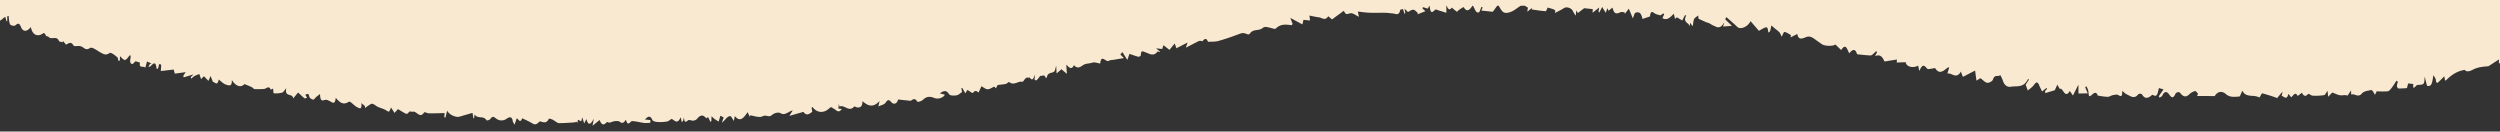 <svg xmlns="http://www.w3.org/2000/svg" xmlns:xlink="http://www.w3.org/1999/xlink" width="1920" height="101" viewBox="0 0 1920 101">
  <rect x="0" y="0" width="1920" height="101" fill="#333333" stroke="none"/>
  <defs>
    <clipPath id="clip-path">
      <rect id="Retângulo_2978" data-name="Retângulo 2978" width="1920" height="101" fill="#fff" stroke="#707070" stroke-width="1"/>
    </clipPath>
  </defs>
  <g id="Grupo_de_máscara_1" data-name="Grupo de máscara 1" clip-path="url(#clip-path)">
    <path id="União_13" data-name="União 13" d="M326.058,1236.02v0Zm.013-.031-.013.031S326.064,1236.006,326.072,1235.988ZM-14.446,1084.52c-.014,0-.028-.066-.041-.224l.073.051c-.005.1-.017.173-.031.173ZM-921.227,880.865c-3,5.924-4.647,4.393-5.7.365-.632,1.2-1.087,2.072-1.735,3.308-.6-1.862-.967-3.021-1.5-4.679-.314,1.342-.5,2.161-.722,3.09l-2.619-1.214-.3,2.889q-.163-.66-.326-1.323a19.778,19.778,0,0,1-2.656.52c-3.749.239-7.5.535-11.241.522-1.047,0-2.045-.984-3.065-1.516a9.156,9.156,0,0,0-3.556-1.776c-.386-.121-1.085-.229-1.192,0-1.706,3.655-3.978,2.716-6.269,2.025a1.413,1.413,0,0,0-1.27.409c-1.531,1.617-2.963,2.381-4.865,1.151a67.791,67.791,0,0,0-6.964-3.5c-.357-.174-.7-.394-1.049-.6-1.595,4.607-3.016.328-4.191.078l-1.662,4.932c-.733-1.4-1.317-2.011-1.415-2.767-.571-4.507-3.509-2.6-4.727-1.812a6.525,6.525,0,0,1-7.748.047c-1.615-1.055-2.7-2.671-4.543-.065-.666.939-2.82,1.655-3.137,1.153-1.245-1.959-2.922-2.113-4.6-2.266-1.66-.152-3.323-.3-4.583-2.187l-.307,2.914c-.2.017-.393.036-.591.055-.266-1.741-.534-3.479-.638-4.155-3.431,1-6.713,1.929-9.989,2.9-2.924.863-8.272-1.714-9.486-4.646-.449,1.829-.889,3.607-1.326,5.387l-.866-.267c.095-1.483.189-2.968.2-3.231-4.234.093-8.1.255-11.954.224a6.091,6.091,0,0,1-1.769-.435c-.905-.32-1.739-.631-2.02-.214-2.062,3.07-3.733,1.847-5.421.622-1.094-.793-2.2-1.588-3.417-1.215a1.882,1.882,0,0,1-.976-.082,1.673,1.673,0,0,0-2.24.932,1.84,1.84,0,0,1-1.965.657c-2.035-1.005-3.977-2.3-6.064-3.551l-2.6,2.956-2.716-4.167c-1.55,3.882-1.449,3.614-3.751,2.165-1.984-1.246-4.274-1.684-6.373-2.663-1.378-.644-2.6-1.89-4-2.328-.789-.247-1.857.48-2.732.992a37.316,37.316,0,0,0-3.114,2.262c.316-2.893-2.354-2.23-2.7-4.34.1,4.81-.285,5.317-3.476,3.6-1.731-.932-3.207-2.591-4.856-3.79a1.614,1.614,0,0,0-1.65-.185c-4.059,2.722-7,.274-9.79-3.234-.353,3.775-1.283,4.481-3.233,3.4-1.667-.924-3.72-2.245-5.29-1.635-3.475,1.346-3.289-1.807-3.58-4.571-1.223.948-2.145,1.615-3.028,2.362-.749.635-1.562,2.032-2.153,1.907-1.1-.227-2.608-.985-2.955-2.12-.78-2.552-.742-2.8-3.155-1.517.44.662.913,1.371,1.385,2.08-.645.218-1.491.878-1.9.573-1.634-1.22-3.129-2.741-5.018-4.461-.863,1.042-2.134,2.576-3.783,4.564-.266-4.547-6.826-.389-5.295-7.91-1.237,1.4-2.1,3.107-3.14,3.416a18.954,18.954,0,0,1-6.475.508c-.26-.015-.338-2.38-.5-3.617-.524.221-1.767.945-1.849.749-1.418-3.39-3.341-.567-5.031-.464a62.466,62.466,0,0,1-7.327.116c-.743-.044-1.378-1.1-2.131-1.458-1.788-.847-3.617-1.558-5.624-2.407-2.667,2.929-6.6,1.938-9.719-3.131.275,5.684-2.76,4.059-4.394,3.6-1.988-.553-3.7-2.48-5.723-3.953-.644,3.911-1.966,3.154-3.088,2.417-.5-.328-.958-.65-1.3-.558l-1.826-4.557c-.779,1.782-1.2,2.743-1.637,3.755l-3.452-3.61c-.787.8-1.413,1.435-2.213,2.251-.49-1.453-.882-2.61-1.32-3.907a33.412,33.412,0,0,0-3.773,1.56,15.825,15.825,0,0,0-2.387,2c-.156-.389-.311-.773-.467-1.16.6-.59,1.2-1.175,2.183-2.138-2.844.862-5.252,1.589-7.662,2.318-.058-.437-.114-.874-.174-1.311.487-.742.973-1.481,1.787-2.718-3.019.411-5.5.747-8.362,1.137-.22-.8-.588-2.155-.854-3.131l-9.869,1.138c.063-2.346.518-4.489.067-4.884-1.344-1.169-1.555.119-1.808,1.4-.219,1.105-.468,2.206-1.5,1.737-.57-4.848-1.573-5.266-4.5-2.1-.469.506-1.215.541-1.832.791a22.013,22.013,0,0,1,1.147-2.166c.182-.272.6-.274,1.255-.542-1.6-.737-2.534-1.166-3.462-1.6l-1.243,4.718a3.324,3.324,0,0,0-2.091-.606c-1.388-.087-2.624-.159-2.055-3.241l-3.389-1.041c-1.108.92-2.056,2.3-2.687,2.125-3.126-.874-.04-5.617-1.552-6.851-1.452,1.474-2.747,3.761-3.911,3.736-1.424-.028-2.738-1.989-3.817-2.881-.033,1.056-.074,2.238-.112,3.425-.378,0-1.028.175-1.088-.015a17.856,17.856,0,0,1-.491-2.236,29.9,29.9,0,0,0-3.423-2.737c-.935-.535-2.314-1.365-2.991-.836-2.831,2.21-4.989.551-7.386-.761-2.532-1.39-5.917-4.273-7.687-3.045-3.163,2.191-4.477-.534-6.557-1.279a5.992,5.992,0,0,0-1.468-.339,10.61,10.61,0,0,0-1.7.039c-1.237.091-2.461.183-2.885-.562-1.86-3.265-3.706-1.4-5.662-.536-.794-.967-1.58-1.924-2.363-2.882-.067.367-.13.731-.2,1.1-1-.353-2.516-.274-2.9-1.137-1.028-2.344-2.651-2.219-4.3-2.1-1.328.1-2.675.193-3.741-1a1.141,1.141,0,0,0-.93-.386c-.452-.023-.887-.045-1.307-1.184-.242-.658-1.238-1.508-1.5-1.3-4.529,3.406-8.576,1.544-9.787-4.64-2.779,3.716-5.922,4-7.516.091-1.218-2.991-2.11-3.355-4.336-1.393-.866.764-2.617.229-3.746-.364-.6-.319-.854-1.971-1.067-3.1a36.184,36.184,0,0,1-.34-3.807c-.355.1-.712.212-1.068.32q-.027,1.9-.056,3.806l-.508.07c-.32-1.118-.639-2.238-.976-3.409a10.52,10.52,0,0,0-1.458.957c-3.153,3.008-5.37,3.5-5.224-2.911.005-.233-.959-.682-1.448-.595-1.606.281-3.309,1.341-4.756.962-.951-.251-1.526-2.468-2.421-4.08a27.025,27.025,0,0,1-4.592,2.89c-2.2.894-4.561,1.609-5.43-2.58a32.951,32.951,0,0,0-2-5.656,1.46,1.46,0,0,0-1.094-.872c-2.327-.042-6.548-1.419-7.517-2.569-1.726,2.475-1.7,2.453-2.578.043-.194-.533-.785-1.306-1.033-1.2a4.134,4.134,0,0,1-1.057.322l23.291-221.6V540.6l-.751-.432V200.061c2.595-4.658,4.134-8.207,4.14-10.142,0-.587.344-1.624.667-1.683,3.087-.558,4.982-3.726,8.546-3.516,1.9.112,3.879-1.133,5.816-1.787.6-.2,1.185-.473,1.777-.712.081.694.162,1.388.267,2.281l7.252-4.392c3.841-.528,7.88-1.09,11.314-2.841,2.721-1.388,4.715-1.555,5.942-.54a25.515,25.515,0,0,0,12.973-6.852c.124-.12.42-.059.784-.1.211.553.435,1.134.855,2.228,1.12-1.058,2.038-1.992,3.026-2.842,1.081-.932,2.218-2.39,2.957.4.216.8,1.206,1.4,2.138,2.422.4-3.109-.232-6.841,3.916-6.223.928,1.884,1.7,3.441,2.463,5-.413-4.54-.411-4.525,4.618-5.117a2.387,2.387,0,0,0,1.221-.794c2.479-2.577,1.66.763,2.047,1.075h3.8c.166-.885.342-1.824.494-2.633,2.267-.285,4.271-.634,6.284-.715.45-.018,1.224.842,1.336,1.4a5.943,5.943,0,0,1-.433,2.219l1.112.618c1.05-1.5,2.015-3.079,3.184-4.486a5.139,5.139,0,0,1,2.563-1.965c2.69-.415,5.442-.433,8.047-.6.237-.462.651-1.279,1.067-2.1a14.528,14.528,0,0,0,1.516,1.608c.5.4,1.24.991,1.688.859,2.252-.654,5.1-.91,6.51-2.438,1.582-1.715,3.237-1.453,4.857-1.189a6.023,6.023,0,0,0,3.039-.014c.092.549.184,1.1.379,2.254.916-1.293,1.553-2.191,2.191-3.088a9.293,9.293,0,0,0,3.332-.057,13.287,13.287,0,0,1,2.022-.186,37.871,37.871,0,0,1,6.167,1.082c.6-.574,1.57-1.494,2.716-2.584.4,1.361.654,2.211.966,3.261.868-1.1,1.391-2.461,2.156-2.615a55.875,55.875,0,0,1,8.435-.96,5.275,5.275,0,0,1,1.762.386c.8.273,1.518.545,1.765.283,2.143-2.264,3.553-.8,4.684.34a35.074,35.074,0,0,1,2.875-2.031c2.225,2.6,3.295-.247,4.688-1.1.823.613,1.508,1.122,2.309,1.721.778-4.009,3.072-1.564,4.807-1.543-.111.966-.208,1.8-.284,2.454l3.536-3.955a97.933,97.933,0,0,0,11.6,1.777c.487-.84.962-1.655,1.407-2.417a17.521,17.521,0,0,0,5.481.46c2.938-.066,5.715-.131,7.8,2.286.741-1.5,1.143-3.327,1.76-3.4,3.37-.418,6.824-1.18,10.124.578,3.378,1.8,6.589.815,8.073-1.741l13.018-.99c-.15.438-.3.875-.449,1.311.806.468,1.748,1.462,2.388,1.3a9.7,9.7,0,0,0,3.928-2.074c2.668-2.4,4.833-1.49,7.272.387.533.41,2.721-.167,2.994-.79,1.225-2.8,2.462-2.857,4.668-.94,1.773,1.541,3.74,1.847,5-.964.269-.6,1.225-.9,1.862-1.339q.344.379.689.756c-.889,1.219-1.777,2.438-2.951,4.046l3.459.475c.7-2.391.137-5.6,4.064-4.106.21.081.608-.156.842-.341,2.389-1.9,4.672-2.536,7.178-.021a2.883,2.883,0,0,0,2.8-.251c2.658-3.054,5.571-1.3,8.383-.651a21.076,21.076,0,0,1,3.681,1.681c-.445-2.631-.12-3.595,2.379-2.586,1.12.454,2.684.023,3.992-.261,1.4-.309,2.722-1.224,4.116-1.32a72.093,72.093,0,0,1,7.318.175c.546,1.218,1.91,1.984,3.627.612,2.654-2.12,2.671-2.159,3.6,1.266a9.607,9.607,0,0,0,1.809,2.608c.274-.221.551-.439.824-.661-.628-.845-1.256-1.689-2.377-3.194l6.861-.642c.3,2.033.46,3.084.731,4.909,1.348-2.666,2.219-4.388,3.2-6.337,1.2,1.053,1.943,1.7,2.672,2.345,1.813-3.021,3.367-1.812,4.8-.6.982.828,1.906,1.657,2.818,1.124.852.9,1.478,1.565,2.1,2.228.432-.959.862-1.92,1.453-3.227l6.759-2.12c.126.339.252.678.377,1.018q-.655.722-1.307,1.445c.161.149.319.3.48.449.977-.719,1.952-1.438,2.985-2.2.938,1.143,1.831,2.123,2.6,3.191,1.277,1.763,2.282,2.108,3.811.067,1.085-1.45,2.811-2.419,4.208-3.568.841,1.256,1.4,2.1,2.058,3.075l-2.14,3.138c.516,0,.889.076.932-.013,2.517-5.147,7.786-4.182,12.033-5.109a5.614,5.614,0,0,1,6.188,2.736,24.957,24.957,0,0,0,2.47,3.106c1.445-1.27,4.262.254,5.067-2.833.276-1.061,2.65-2.225,4.032-2.186,1.7.049,3.364,1.308,5.336,2.168.439-.252,1.249-.724,2.763-1.6.71,2.152,1.3,3.929,1.809,5.485,2.569-1.262,5.433-2.672,8.521-4.189l1.922,2.8c1.775-3.091,4.069-2.6,6.361-2.107a8.481,8.481,0,0,0,3.466.272c-.358,1.366-.634,2.42-.911,3.478a2.686,2.686,0,0,0,1.878-.733c2.615-2.024,5.22-3.551,8.307-.647.4.37,1.66-.2,2.526-.305,1.2-.143,2.776-.8,3.523-.281,3,2.082,3.725,2.061,5.652-1.742.522,1.251.862,2.068,1.189,2.853,3.982-1.9,8.763-1.25,9.539,1.183,2.22-.232,4.352-.453,6.6-.688.043.828.085,1.61.088,1.679,2.186-.442,4.063-.846,5.949-1.19,1.138-.209,3.01-.837,3.326-.4,1.8,2.513,3.939,3.562,7.194,2.163-.568,1.068-.869,1.635-1.171,2.2l.68.728a25.136,25.136,0,0,1,1.959-1.813,4.024,4.024,0,0,1,1.922-.994c2.831-.137,5.668-.114,8.5-.122.565,0,1.477-.08,1.647.213,1.831,3.182,3.72,2.048,5.76-.135,1.791,2,3.274,5.686,6.182,1.329l4.709,2.728c1.913-1.229,7.817-1.563,10.227-.539,1.651.7,3.316,1.372,4.961,2.092,2.3,1,4.428,1.862,7.151.816,2.295-.883,5.31-2.423,6.646,1.263l4.707-2.292q-.036.649-.07,1.3a22.239,22.239,0,0,0,5.011,1.36c.517.03,1.132-1.788,1.721-2.789a11.907,11.907,0,0,0,1.856,2.187,19.052,19.052,0,0,0,3.087,1.6c1.188.6,2.369,1.223,3.553,1.835a23.591,23.591,0,0,1,.457-3.128c.105-.393.727-.647,1.2-1.031,1.131,3.674,1.224,3.669,7.125.454,2.541,1.783,4.705,3.3,6.933,4.87,1.638-3.4,6.8-5.4,9.266-3.985,2.928,1.681,5.942,3.213,8.919,4.81l.716-1.292c-1.771-1.037-3.542-2.074-5.5-3.217l6.462-.877c-.239,1.133-.39,1.844-.539,2.556,1.463-2.929,3.519-3.919,6.557-2.892.6.2,1.244.269,1.852.454,1,.3,1.97.69,2.973.97.552.155,1.155.111,1.715.242,1.967.465,3.924.967,6.239,1.544.043.154.274.985.5,1.79,1.094-.852,2.31-1.355,2.717-2.235.5-1.085.329-2.482.475-4.035l2.339,1.818c-.11-.952-.178-1.536-.247-2.119,1.063,2.155,5.881,1.75,3.505,5.923l1.052-.011c.491-.967.984-1.935,1.541-3.029l4.286,1.453c.185-.161.677-.592,1.167-1.025.41.875.821,1.749,1.312,2.8,2.295-2.092,4.421-4.369,8.115-3.069-.379.79-.687,1.434-1,2.079.189.211.377.422.568.634.748-.458,1.5-.915,2.192-1.339,1.407.255,3.163.237,4.6.905,2.478,1.155,2.925.071,2.95-2.029,0-.117.526-.24.813-.338,1.518-.52,3.037-1.032,4.558-1.547,1.247,3.036,2.822,4.027,5.671,3.02.7-.248.913-1.9,1.5-3.243,1.156,1.6,2.4,3.328,3.7,5.123l2.575-3.129.331.861c.327-.02.667-.012,1.006,0a4.942,4.942,0,0,0,2.077-.23c3.294-1.453,4.522-1.132,6.214,2.141l2.625-1.982c.452.553.833,1.014,1.118,1.361.259-.847.538-1.749.816-2.651l3.1,3.01c.5-.985,1.065-2.088,1.628-3.192l.732.306c-.049.546-.1,1.093-.22,2.428,1.83-1.339,3.126-2.29,4.5-3.3.059.827.119,1.66.144,2.029h6.43l4.3-3.041,1.49,1.363c-.083-1.048-.131-1.682-.229-2.915a14.248,14.248,0,0,1,2.4,2.161c1.133,1.778,5.147,2.449,6.994,1.3,1.927-1.2,4.048-2.083,6.423-3.275-.612,1.819-.612,1.819,5.621,2.636.439-.8.819-2.138,1.229-2.147,3.471-.081,6.947.08,10.421.17l-.018.864c.877-.664,1.752-1.327,3.136-2.372-.08,1.562-.116,2.29-.117,2.3,1.743.49,3.354,1.525,4.359,1.106,2.5-1.044,4.615-3.01,7.106-4.1,1.849-.814,4.252-1.554,6.026-1.032,1.9.56,3.352,2.639,4.852,3.927l3.278-4.232h8.577l-.712,1.777.894.329c.383-.983.767-1.964,1.227-3.138,2.73-1.072,3.468,1.921,5.394,3.338,1.648-2.259,3.4-4.5,6.45-1.511.287.281,2.281-1.126,3.446-1.811.486-.285,1.03-1.141,1.282-1.046a42.831,42.831,0,0,1,4.043,1.993c1-1.279,2.515-2.028,4.355,1.4-.337-2.2-.518-3.38-.7-4.6,2.065.306,3.693.578,5.327.777,1.154.141,2.883.714,3.388.18,2.751-2.9,3.407-.632,4.273,2.028.706-1.078,1.153-1.759,1.174-1.793,1.486.239,2.573.414,3.66.59.052-.284.105-.564.158-.846-.67-.351-1.345-.7-2.4-1.258,2.227-.862,3.982-1.544,5.737-2.225-.083.261-.167.522-.247.784,1.209.553,2.451,1.607,3.621,1.532,1.435-.091,2.808-1.125,3.8-1.569l2.8,1.663c-.535-1.375-.753-1.939-.973-2.5l.662-.309c.488.867.977,1.733,1.4,2.491.782-.249,1.913-.373,1.956-.662.428-2.82,2.149-2.63,3.851-2.44a9.837,9.837,0,0,0,1.448.093c.781-.032,1.565-.023,2.349-.014.951.012,1.9.022,2.849-.04,4.021-.267,8.031-.71,12.054-.923,2.77-.147,5.556-.028,8.69-.028-.632-1.5-.9-2.136-1.191-2.82,2.394.573,4.755,1.9,6.664,1.423,3.019-.754,2.891-1.266,4.961,1.013,2.8-1.9,5.618-3.8,8.105-5.487A29.784,29.784,0,0,0-501,140.31c1.912-2.915,4.559-1.147,6.854-1.136,2.343.014,4.684.275,7.106.431-.451-1.494-.634-2.1-.817-2.708h4.906l.429-2.6,9.422,2.9c-1.04-1.554-1.616-2.42-2.126-3.179.308-.43.44-.77.569-.769,4.06.039,8.116.285,11.492-2.784.557-.5,1.976-.115,2.992-.047,1.458.1,2.913.41,4.365.377a4.593,4.593,0,0,0,2.481-.851c2.719-2.01,6.821-.768,9.056-3.915a1.78,1.78,0,0,1,1.485-.386c3.619.7,3.9.565,7.586-.812,4.526-1.689,9.1-3.277,13.737-4.631,2.213-.648,4.612-.654,7.411-1.014.795,1.213,2.132,2.434,3.991.11.131-.165.515-.111.921-.057a3.628,3.628,0,0,0,.726.049,4.173,4.173,0,0,0,1.449-.335c2.832-1.358,5.645-2.756,8.828-4.32l-.9,2.979c3.019-1.481,5.513-2.7,7.82-3.834l1.645,2.538,3.388-3.837c1.137.529,2.911,1.36,4.828,2.255.155-.61.361-1.421.554-2.177h4.631c-1.389-.688-2.367-1.173-3.343-1.659a2.347,2.347,0,0,1,1.417-.031c.283.066.484.131.526.076,2.486-3.3,6.031-1.695,8.746-1.237,2.456.415,3.613,1.189,3.428-2.027-.013-.255,1.159-.871,1.724-.81,2.252.248,4.481.7,6.715,1.077.332-1.016.615-1.883,1.136-3.469,1.677,1.592,2.933,2.784,4.266,4.047.456-.489.941-1.013,1.315-1.415-.795-.5-1.478-.935-2.892-1.827,2.985-.616,5.143-1.051,7.3-1.507a12.067,12.067,0,0,0,3.6-.869c.746-.443,1.772-.081,2.774.281,1.742.63,3.416,1.26,3.431-2.342,1.627.146,2.963.354,4.3.353a9.663,9.663,0,0,0,2.395-.518c2.039-.542,4.385-.65,6.026-1.778,2.333-1.6,4.2-2.127,6.531-.4,1.534-3.24,3.638-1.373,5.737-.211-.376-1.616-.669-2.862-1.174-5.033,2.26,1.14,3.543,1.786,4.41,2.221,1.1-.885,2.055-1.66,3.23-2.608l.9,4.253c.429-1.58.389-2.75.948-3.243,1.592-1.407,4.9-.612,5.082-3.94,0-.026.852-.14.925-.006.726,1.364,1.773,1.106,2.668.848.535-.154,1.015-.309,1.34-.113a27.329,27.329,0,0,1,2.379-2.753c.243-.22.977.1,1.58.189V91c.828-1.772,1.087-4.2,3.844-1.911.069.057.236-.032.418-.121a.839.839,0,0,1,.474-.131,2.62,2.62,0,0,0,2.694-1.219c.523-.651.878-1.3,1.2-1.281a10.141,10.141,0,0,0,3.9-.794c1.918-.659,3.829-1.318,5.93-.2.467.247,1.574-.986,2.466-1.207,1.84-.452,3.734-.682,5.94-1.061l1.063-1.957,1.33.861c1.6-.672,3.133-1.779,4.717-1.858,1.613-.077,3.272.859,4.784,1.313.746-1.668,1.176-2.632,1.644-3.678,1.683.895,2.83,1.117,4.089-.482.32-.408,2.638.756,4.352,1.3.174-.261.68-1.018,1.326-1.981l2.681,2.849.581-.187c-.3-.853-.6-1.708-.769-2.188,1.25-.726,2.471-1.891,3.853-2.124,1.885-.32,4.608-.7,5.7.31,2.544,2.361,4.493,1.221,6.765-.166l-3.808-.455c1.036-2.074,5.117-2.986,7.484-2.444,2.754.628,5.6.719,8.118-1.5,1.092-.969,3.785-1.937,4.31-1.426,2.328,2.263,3.508.557,4.988-.008h9.353c.225-2.238,2.529-3.3,4.628-1.939,1.679,1.1,2.705,1.759,4.265-.471.924-1.321,3.213-1.687,5.1-2.582-.177,1.139-.285,1.835-.482,3.105,4.181-4.3,8.285-3.447,12.656-1.074-.459-3.248,1.319-3.839,3.623-3.778.719.018,1.806.56,2.092.259,1.966-2.067,4.115-1.524,6.252-.981,1.6.406,3.188.812,4.694.131.131.379.261.756.589,1.706V60.757h-2.612c2.271-3.04,4.273-.644,6.173-.267,1.074.211,1.651,1.226,3.1-.068a9.487,9.487,0,0,1,12.456-.367c.071.059.355-.138.753-.3-.291-.769-.576-1.535-.846-2.252,2.057-1.546,4.013-2.683,6.355-.732.252.21,1-.118,1.493-.263,2.632-.774,5.258-1.568,8.8-2.629-.985,1.5-1.472,2.243-2.109,3.208,3.116-.7,5.208-3.5,8.8-2.249,1.764.612,4.744-.26,6.288-1.532a4.365,4.365,0,0,1,3.5-.763,5.408,5.408,0,0,0,3.036-.368c2.583-1.3,6.325-.3,9.563-.3q.008-.44.013-.88c.676.83,1.353,1.658,2.064,2.529,3.28-4.861,5.515-5.485,9.15-2.926.1-.866.2-1.826.312-2.786.9.863,1.8,1.727,2.5,2.407,2.656.384,3.636-2.3,6.223-4.015-.516,1.693-.724,2.382-.914,3.009l2.57.716c.3-1.2.565-2.257.827-3.312,1.173.434,2.367.814,3.509,1.319a20.078,20.078,0,0,1,2.164,1.288c-.092-1.009-.175-1.925-.258-2.841l.7-.361,2.018,2.444c.473-.242,1.247-.851,1.437-.7,2.571,1.988,4.62,1.418,6.632-.922a4.725,4.725,0,0,1,2.723-1.2,6.726,6.726,0,0,1,1.686.044,3.127,3.127,0,0,0,2.17-.2c2.3-1.891,2.559-.427,3.213,1.377.124-.687.252-1.373.378-2.059.293-.187.588-.374.88-.565.383.857.766,1.711,1.16,2.585,1.969-4.766,4.7-1.692,6.608-1.478,1.251-.7,2.146-1.506,3.163-1.7a40.5,40.5,0,0,1,6.962-.816c1.4-.029,3.419.073,4.1.943,1.946,2.485,3.591,1.489,5.477-.3H-7.852q-.042-.756-.083-1.512a37.908,37.908,0,0,1,4.277-.432c2.354.018,4.709.287,7.063.331,1.062.022,2.545.154,3.117-.448,2.074-2.183,2.963-.713,3.8.875,1.087-1.552,2.047-2.632,4.254-1.574,1.086.521,2.641.271,3.94.08,1.247-.184,2.417-.839,3.66-1.1a2.911,2.911,0,0,1,1.074.077c.473.092.908.183,1.083-.006,2.326-2.532,3.993-1.3,5.4.806,1.606-1.206,3-2.25,4.789-3.594-.14,1.4-.211,2.106-.4,4.02,2.286-4.495,4.029-3.516,5.45-.694L40.9,37.778l1.916,3.258c.167-.992.267-1.6.382-2.281l2.645.676v-2.1q.224.463.447.929a24.45,24.45,0,0,1,2.5-.577c3.587-.455,7.171-.953,10.772-1.227,1.006-.077,2.067.554,3.1.86a10.854,10.854,0,0,0,3.6,1.01c.385.058,1.068.083,1.147-.091,1.273-2.761,3.556-2.257,5.832-1.933a1.608,1.608,0,0,0,1.182-.39c1.31-1.281,2.611-1.94,4.567-1.2,2.279.862,4.7,1.342,7.061,2,.361.1.713.231,1.069.35,1.07-3.44,2.871-.465,4.029-.374.354-1.184.654-2.184,1.1-3.678.848.951,1.471,1.348,1.642,1.885,1.006,3.2,3.641,1.606,4.734.948a8.03,8.03,0,0,1,7.457-.62c1.661.638,2.869,1.72,4.381-.3.545-.726,2.548-1.406,2.9-1.069,1.4,1.318,3.027,1.3,4.663,1.284,1.612-.016,3.229-.032,4.634,1.229V34.241q.281-.041.564-.085c.432,1.234.865,2.466,1.034,2.947,3.2-.977,6.268-1.9,9.326-2.845,2.728-.843,8.139.609,9.6,2.629.247-1.352.491-2.666.731-3.982l.86.127c.06,1.076.12,2.153.131,2.344,4.068-.388,7.772-.8,11.487-1.066a7.709,7.709,0,0,1,1.746.179c.9.161,1.739.322,1.969,0,1.673-2.368,3.406-1.613,5.155-.859a4.951,4.951,0,0,0,3.414.617,2.379,2.379,0,0,1,.949-.015,1.786,1.786,0,0,0,2.063-.841,2.053,2.053,0,0,1,1.825-.622c2.061.571,4.063,1.356,6.2,2.1l2.2-2.326,3.037,2.8c1.1-2.913,1.03-2.714,3.394-1.843,2.036.747,4.286.889,6.405,1.436,1.393.36,2.693,1.165,4.092,1.374a4.756,4.756,0,0,0,2.53-.921c.969-.535,1.849-1.236,2.769-1.866-.012,2.108,2.492,1.428,3.036,2.922-.586-3.458-.265-3.852,2.983-2.856a51.707,51.707,0,0,1,5.059,2.362,2.022,2.022,0,0,0,1.607.009c3.634-2.269,6.715-.728,9.755,1.588-.042-2.747.782-3.326,2.768-2.693,1.7.54,3.81,1.336,5.26.778,3.208-1.234,3.35,1.052,3.91,3.021,1.082-.775,1.9-1.326,2.676-1.931.657-.515,1.3-1.582,1.881-1.537,1.078.081,2.61.512,3.059,1.3,1.01,1.78,1,1.961,3.192.855l-1.544-1.394c.6-.205,1.346-.745,1.769-.556,1.7.755,3.29,1.738,5.283,2.834l3.181-3.574c.717,3.254,6.613-.238,5.9,5.3,1.049-1.106,1.711-2.4,2.679-2.7a23.874,23.874,0,0,1,6.181-.856c.253-.008.569,1.689.845,2.568.483-.2,1.606-.814,1.705-.679,1.708,2.335,3.274.155,4.891-.048,2.341-.292,4.69-.554,7.042-.638.721-.024,1.439.687,2.2.888,1.807.475,3.641.849,5.659,1.309,2.271-2.311,6.162-1.9,9.674,1.52-.84-4.074,2.248-3.133,3.867-2.929,1.969.248,3.815,1.507,5.909,2.414.225-2.867,1.573-2.421,2.73-1.976a2.529,2.529,0,0,0,1.31.3l2.22,3.145c.569-1.343.875-2.067,1.2-2.83l3.69,2.34c.678-.636,1.215-1.141,1.9-1.789l1.667,2.714A36.848,36.848,0,0,0,332.79,41.3a13.988,13.988,0,0,0,2.1-1.62l.567.8-1.885,1.705c2.65-.836,4.9-1.543,7.142-2.25.1.311.2.621.3.931-.393.571-.786,1.14-1.445,2.093L347.5,41.51c.292.56.783,1.507,1.139,2.191l9.387-1.567c.177,1.695-.044,3.273.431,3.524,1.41.74,1.485-.2,1.6-1.148.1-.812.227-1.624,1.264-1.364,1.04,3.45,2.048,3.676,4.551,1.175a4.97,4.97,0,0,1,1.683-.708,13.812,13.812,0,0,1-.886,1.647c-.147.21-.545.243-1.153.485,1.619.41,2.557.65,3.5.888.214-1.05.432-2.1.718-3.494a4.16,4.16,0,0,0,2.074.277c1.346-.042,2.543-.085,2.308,2.181l3.367.494c.975-.747,1.748-1.813,2.372-1.734,3.1.392.607,4.043,2.189,4.818,1.248-1.172,2.264-2.917,3.388-2.988,1.373-.087,2.839,1.226,3.966,1.786-.075-.762-.155-1.618-.237-2.476.363-.032.97-.2,1.048-.071a10.846,10.846,0,0,1,.7,1.573,31.414,31.414,0,0,0,3.573,1.713c.954.314,2.365.808,2.965.375,2.5-1.806,4.747-.774,7.189-.01,2.579.809,6.129,2.63,7.709,1.611,2.823-1.817,4.364.046,6.443.425a7.591,7.591,0,0,0,1.447.134c1.535-.012,3.752-.716,4.469.031,2.121,2.211,3.71.731,5.5-.043.864.636,1.716,1.266,2.567,1.9.027-.269.051-.537.077-.806.995.179,2.452.007,2.9.6,1.226,1.61,2.776,1.4,4.352,1.187a5.014,5.014,0,0,1,3.7.44,1.382,1.382,0,0,0,.933.207,1.31,1.31,0,0,1,1.38.755c.3.454,1.345.992,1.58.826,4.016-2.8,8.1-1.762,9.893,2.6,2.3-2.888,5.3-3.331,7.229-.635,1.474,2.062,2.371,2.257,4.316.675.756-.616,2.5-.363,3.643-.022.614.185,1.021,1.355,1.342,2.154a20.624,20.624,0,0,1,.713,2.717q.5-.154,1-.311-.166-1.373-.331-2.747l.482-.088,1.284,2.382a10.01,10.01,0,0,0,1.308-.8c2.732-2.4,4.815-2.929,5.324,1.7.018.167.994.418,1.454.319,1.517-.324,3.051-1.217,4.482-1.054.942.109,1.72,1.663,2.744,2.756a26.48,26.48,0,0,1,4.13-2.428c2.028-.812,4.228-1.5,5.488,1.447a21.977,21.977,0,0,0,2.5,3.924,1.523,1.523,0,0,0,1.141.545c2.246-.146,6.449.526,7.5,1.282,1.412-1.913,1.385-1.9,2.478-.227.24.37.887.882,1.116.785,3.045-1.292,3.411,1.1,4.119,3.6a7.907,7.907,0,0,0,.88-1.772,10.3,10.3,0,0,0-.083-1.885,4.684,4.684,0,0,1,.9,0c.118.659.142,1.332.212,2,.089.814.2,1.624.387,3.1,4.657-7.945,7.422-1.361,10.781.919.049-1.056.084-1.772.119-2.514,1.147.528,2.121,1,3.114,1.428,1.247.539,2.508,1.045,3.764,1.567V206.333h1.913V669.519q1.893.013,3.918-.028c3.393-.069,6.311,27.068,9.265,54.208s5.944,54.284,9.48,54.231c-1.844,17.543-3.639,34.715-5.483,51.882-.087.805-.588,2.193-.928,2.238-3.252.434-5.654,4.577-9.286,3.906-1.934-.358-4.147,1.137-6.232,1.826-.65.212-1.285.52-1.928.785.016-.96.034-1.922.056-3.161-2.8,1.817-5.443,3.532-8.084,5.247-4.023.311-8.253.645-12.033,2.679-3,1.612-5.067,1.625-6.181.1-5.834.951-10.284,3.875-14.314,8.006-.1.1-.265.082-.479.063a2.7,2.7,0,0,0-.34-.013c-.139-.783-.283-1.6-.557-3.152-1.3,1.331-2.381,2.515-3.519,3.576-1.246,1.162-2.621,3.042-2.981-.864-.105-1.127-1.035-2.055-1.845-3.555-.863,4.225-.749,9.417-4.92,8.121-.682-2.686-1.248-4.906-1.811-7.126-.23,6.278-.229,6.257-5.481,6.525-.455.024-.977.519-1.367.958-2.921,3.27-1.6-1.227-1.949-1.7l-3.9-.409c-.3,1.2-.616,2.468-.888,3.562a60.216,60.216,0,0,1-6.558.3c-.464-.023-1.136-1.289-1.169-2.071a10.641,10.641,0,0,1,.765-3l-1.054-.97c-1.3,1.951-2.515,4.01-3.918,5.816-.819,1.052-1.928,2.32-2.918,2.42a70.5,70.5,0,0,1-8.352-.044c-.308.608-.852,1.686-1.4,2.762a19.154,19.154,0,0,0-1.327-2.372c-.453-.6-1.13-1.493-1.609-1.362-2.408.654-5.369.7-7.038,2.646-1.874,2.182-3.537,1.643-5.161,1.106a4.711,4.711,0,0,0-3.125-.308c-.014-.763-.031-1.526-.064-3.135-1.128,1.677-1.912,2.84-2.7,4a7.218,7.218,0,0,0-3.432-.283,10.367,10.367,0,0,1-2.1.04c-2.013-.244-3.929-1.328-6.178-2.151-.7.723-1.831,1.881-3.163,3.254-.218-1.912-.354-3.107-.522-4.582-1.05,1.419-1.783,3.228-2.593,3.357a43.864,43.864,0,0,1-8.8.408,4.3,4.3,0,0,1-1.755-.722c-.779-.459-1.48-.911-1.772-.578-2.528,2.878-3.765.712-4.762-.973a38.438,38.438,0,0,1-3.245,2.479c-1.911-3.805-3.421-.017-4.975,1-.755-.931-1.385-1.7-2.122-2.611-1.377,5.42-3.38,1.815-5.16,1.6.253-1.313.473-2.449.646-3.338-1.453,1.744-2.859,3.433-4.2,5.049-.737-.646-11.154-3.792-11.658-3.692-.621,1.1-1.228,2.168-1.793,3.166a13.7,13.7,0,0,0-5.567-1.225c-3.025-.228-5.889-.436-7.676-3.98-.978,1.985-1.654,4.445-2.3,4.485-3.523.209-7.18.884-10.317-1.886-3.208-2.837-6.65-1.831-8.544,1.519l-13.515-.048q.327-.876.651-1.751c-.76-.73-1.585-2.2-2.265-2.038a9.55,9.55,0,0,0-4.333,2.424c-3.088,3.005-5.18,1.526-7.414-1.317-.488-.619-2.819-.064-3.19.763-1.663,3.717-2.942,3.656-4.93.785-1.6-2.307-3.577-2.939-5.278.784-.365.8-1.388,1.1-2.105,1.636q-.3-.556-.6-1.111c1.09-1.577,2.177-3.155,3.616-5.236l-3.485-1.025c-1.059,3.208-.949,7.678-4.767,5.2-.2-.133-.645.148-.913.377-2.728,2.352-5.165,2.977-7.376-.745-.4-.662-2.36-.646-2.918.041-3.171,3.906-5.91,1.19-8.706-.011-1.175-.506-2.173-1.633-3.538-2.705.077,3.659-.4,4.948-2.816,3.293-1.085-.743-2.754-.322-4.138-.072-1.486.271-2.973,1.386-4.418,1.367a55.66,55.66,0,0,1-7.493-1.03c-.384-1.731-1.675-2.93-3.637-1.231-3.03,2.624-3.055,2.676-3.52-2.127-.13-1.349-.967-2.524-1.481-3.777-.314.274-.629.544-.942.819.524,1.228,1.048,2.454,1.98,4.641l-7.14.14c-.018-2.823-.027-4.285-.042-6.818l-4.2,8.354c-1.076-1.574-1.748-2.549-2.406-3.508-2.3,3.951-3.72,2.123-5.017.31-.889-1.244-1.72-2.481-2.732-1.848-.745-1.335-1.292-2.308-1.837-3.284-.581,1.27-1.163,2.542-1.957,4.273l-7.25,2.182q-.12-.718-.239-1.438l1.551-1.842q-.216-.335-.428-.67c-1.107.882-2.212,1.764-3.384,2.7-.8-1.671-1.574-3.113-2.213-4.663-1.057-2.559-2.04-3.14-3.905-.5-1.325,1.872-3.236,3.017-4.837,4.442-.683-1.813-1.141-3.036-1.672-4.443.778-1.194,1.668-2.564,2.651-4.078-.529-.056-.9-.2-.959-.084-3.329,6.8-8.6,4.9-13.1,5.716-2.287.415-4.863-.845-5.961-4.424a34.679,34.679,0,0,0-2.089-4.531c-1.668,1.588-4.342-.808-5.613,3.343-.438,1.427-3.043,2.769-4.457,2.566-1.741-.251-3.268-2.158-5.169-3.553-.488.3-1.389.861-3.07,1.905-.419-3.03-.765-5.534-1.066-7.726-2.82,1.455-5.967,3.083-9.357,4.83-.5-1.288-1.017-2.628-1.57-4.057-2.27,4.051-4.556,3.128-6.838,2.205a6.648,6.648,0,0,0-3.521-.746c.565-1.837,1-3.255,1.438-4.676a2.478,2.478,0,0,0-2.036.8c-2.979,2.5-5.874,4.312-8.626-.008-.353-.551-1.733.1-2.639.147-1.248.067-2.967.8-3.659.005-2.777-3.182-3.53-3.233-6.058,1.779-.355-1.774-.587-2.932-.809-4.046-4.365,2.178-9.182.77-9.628-2.653-2.314.08-4.535.152-6.874.233.074-1.14.145-2.219.151-2.315-2.309.371-4.3.723-6.283.992-1.2.164-3.211.825-3.473.184-1.49-3.643-3.532-5.314-7.078-3.744l1.52-2.9q-.3-.537-.594-1.075a30.52,30.52,0,0,1-2.273,2.279c-.654.532-1.437,1.184-2.119,1.156-2.927-.118-5.838-.454-8.752-.75-.581-.059-1.528-.05-1.66-.471-1.423-4.567-3.525-3.212-5.937-.436-1.551-2.933-2.542-8.16-6.157-2.492l-4.445-4.253c-2.142,1.481-8.255,1.3-10.581-.365-1.595-1.141-3.209-2.242-4.794-3.407-2.217-1.626-4.28-3.035-7.228-1.893-2.486.966-5.805,2.754-6.644-2.451l-5.166,2.639c.087-.591.174-1.185.26-1.777-1.64-.874-3.228-2.1-4.952-2.408-.526-.1-1.421,2.333-2.171,3.642a16.148,16.148,0,0,0-1.59-3.2,18.526,18.526,0,0,0-2.94-2.529c-1.132-.959-2.257-1.935-3.384-2.9a43.265,43.265,0,0,1-.922,4.245c-.165.528-.841.809-1.377,1.287-.632-5.166-.727-5.17-7.253-1.393-2.352-2.722-4.356-5.044-6.419-7.434-2.174,4.5-7.763,6.681-10.093,4.47-2.766-2.624-5.64-5.051-8.468-7.565l-.921,1.7c1.669,1.615,3.338,3.231,5.18,5.011l-6.764.506c.41-1.53.667-2.49.923-3.451-1.926,3.865-4.181,5-7.154,3.263-.587-.344-1.238-.5-1.837-.824-.979-.523-1.923-1.16-2.913-1.653-.544-.271-1.17-.275-1.727-.518-1.952-.851-3.891-1.751-6.185-2.794-.022-.216-.141-1.382-.253-2.511-1.247,1.052-2.569,1.612-3.113,2.774-.67,1.436-.7,3.374-1.07,5.488-.956-1.226-1.481-1.9-2.14-2.748-.025,1.319-.04,2.128-.052,2.936-.781-3.073-5.79-3.038-2.748-8.51l-1.082-.1c-.644,1.275-1.29,2.551-2.02,3.992l-4.193-2.458c-.212.2-.78.741-1.346,1.283-.3-1.246-.59-2.49-.945-3.989-2.657,2.624-5.171,5.522-8.778,3.336.5-1.044.913-1.893,1.323-2.746-.165-.309-.327-.62-.491-.931-.835.547-1.67,1.1-2.444,1.6-1.409-.5-3.216-.665-4.594-1.74-2.379-1.851-2.994-.412-3.323,2.467-.019.161-.574.274-.884.377-1.635.551-3.269,1.09-4.9,1.632-.843-4.3-2.318-5.832-5.389-4.757-.76.265-1.211,2.507-2.006,4.29-.958-2.323-1.991-4.829-3.062-7.433l-3.1,4.019c-.072-.406-.145-.814-.216-1.218a9.571,9.571,0,0,1-1.032-.105,3.878,3.878,0,0,0-2.169.092c-3.593,1.638-4.807,1.066-6.073-3.61-.982.8-1.933,1.58-2.983,2.437-.385-.807-.71-1.482-.952-1.988-.389,1.133-.805,2.341-1.221,3.55-.956-1.549-1.911-3.1-2.756-4.468-.657,1.3-1.394,2.752-2.132,4.208-.237-.167-.471-.334-.708-.5.131-.745.261-1.49.577-3.31-2.072,1.642-3.541,2.806-5.1,4.041.058-1.142.118-2.292.145-2.8l-6.6-.694c-1.225.937-2.91,2.224-4.857,3.711l-1.333-2.033c-.068,1.449-.107,2.324-.186,4.027a17.506,17.506,0,0,1-2.149-3.225c-.906-2.564-4.934-3.918-7-2.541-2.153,1.436-4.459,2.423-7.071,3.8.891-2.432.891-2.432-5.393-4.226-.567,1.055-1.15,2.847-1.573,2.815-3.577-.264-7.125-.86-10.68-1.358l.143-1.184c-1,.817-1.992,1.633-3.565,2.918.309-2.137.451-3.131.454-3.149-.83-.416-1.611-1-2.319-1.445h-3.1c-2.3,1.272-4.444,3.259-6.79,4.325-2.017.919-4.592,1.675-6.338.766-1.621-.843-2.732-3.217-3.881-5.091h-1.135l-3.378,4.632-8.81-.925c.247-.594.617-1.478.987-2.363l-.871-.547c-.535,1.308-1.071,2.614-1.713,4.177-2.873,1.142-3.264-2.773-4.907-4.973h-.284c-1.98,2.855-4.071,5.52-6.712,1.186-.254-.417-2.506,1.3-3.8,2.114-.541.338-1.225,1.455-1.468,1.3a40.855,40.855,0,0,1-3.865-3.173c-1.126,1.529-2.639,2.384-3.964-1.424h-.3c.022,2.451.037,3.913.05,5.423-2.076-.643-3.71-1.192-5.36-1.641-1.165-.319-2.857-1.292-3.453-.612-3.224,3.665-3.587.541-4.087-3.171h-.057c-.853,1.36-1.392,2.215-1.418,2.259-1.491-.488-2.583-.845-3.674-1.205-.1.384-.19.763-.286,1.144.638.554,1.281,1.11,2.288,1.987-2.412.943-4.313,1.691-6.213,2.435.122-.35.246-.7.366-1.049-1.162-.889-2.286-2.471-3.5-2.494-1.487-.031-3.047,1.241-4.134,1.743-.779-.763-1.429-1.4-2.633-2.587.351,1.946.495,2.743.639,3.538l-.725.353c-.376-1.242-.752-2.485-1.079-3.571-.839.257-2.019.3-2.1.7-.849,3.826-2.589,3.378-4.31,2.932a7.636,7.636,0,0,0-1.472-.283c-.808-.04-1.614-.138-2.418-.235a28.066,28.066,0,0,0-2.93-.251c-1.8-.03-3.611-.014-5.417,0-2.368.022-4.736.043-7.1-.038-2.868-.1-5.712-.561-8.931-.9.434,2.122.617,3.029.816,4-2.377-1.045-4.61-3.123-6.64-2.672-3.209.708-3.152,1.426-4.948-1.926-3.149,2.3-6.321,4.613-9.119,6.659a28.957,28.957,0,0,0-2.845-2.462c-2.384,3.8-4.847,1.085-7.2.82-2.4-.273-4.772-.883-7.237-1.359.247,2.1.347,2.954.447,3.807l-5.038-.529c-.206.886-.5,2.174-.816,3.528l-9.261-5c.843,2.247,1.31,3.5,1.725,4.595-.38.557-.563,1.009-.7.993-4.164-.49-8.3-1.266-12.207,2.582-.645.634-2.047-.055-3.079-.258a38.372,38.372,0,0,0-4.43-.989,4.032,4.032,0,0,0-2.671.9c-3.083,2.465-7.118.318-9.868,4.4a1.525,1.525,0,0,1-1.58.369c-3.616-1.354-3.919-1.2-7.91.3-4.892,1.831-9.822,3.517-14.778,4.875-2.366.649-4.833.4-7.759.591-.642-1.75-1.839-3.571-4.084-.581-.16.212-.546.1-.954-.022a2.777,2.777,0,0,0-.739-.144,3.47,3.47,0,0,0-1.538.3c-3.105,1.558-6.2,3.174-9.691,4.978.48-1.414.779-2.291,1.356-3.993-3.314,1.709-6.052,3.115-8.586,4.421-.366-1.015-.845-2.339-1.324-3.662l-4.034,4.9c-1.091-.849-2.794-2.181-4.633-3.616-.247.82-.577,1.912-.885,2.929l-4.757-.5c1.327,1.1,2.263,1.865,3.194,2.638a1.843,1.843,0,0,1-1.459-.112c-.282-.121-.479-.231-.528-.16-3.03,4.258-6.44,1.675-9.162.753-2.463-.834-3.541-2.022-3.815,2.413-.022.35-1.316,1.071-1.886.926-2.279-.585-4.5-1.447-6.743-2.206-.488,1.361-.9,2.52-1.667,4.641-1.493-2.367-2.612-4.138-3.8-6.018-.539.623-1.114,1.29-1.555,1.8.743.777,1.383,1.444,2.706,2.82-3.155.524-5.435.889-7.715,1.281-1.285.221-2.7.09-3.826.805-.831.527-1.832-.081-2.811-.687-1.7-1.052-3.327-2.1-3.861,2.847a39.405,39.405,0,0,0-4.362-.95,7.9,7.9,0,0,0-2.535.455c-2.172.525-4.6.418-6.447,1.791-2.628,1.949-4.624,2.466-6.766-.163-2.045,4.283-3.935,1.492-5.924-.33.153,2.259.273,4,.48,7.037-2.158-1.81-3.383-2.836-4.21-3.526-1.255,1.1-2.35,2.057-3.695,3.232-.118-2.248-.193-3.641-.314-5.935-.669,2.123-.8,3.733-1.441,4.35-1.84,1.759-5.121.311-5.791,4.861-.005.036-.9.1-.95-.092-.551-1.951-1.663-1.711-2.618-1.453-.573.154-1.09.314-1.393.012a36.913,36.913,0,0,1-2.841,3.523c-.282.275-.989-.243-1.6-.43l.418-3.974c-1.106,2.343-1.723,5.652-4.225,2.208-.063-.085-.248.018-.447.121-.183.094-.379.185-.506.13-1.251-.531-2.212.413-2.943,1.382-.631.837-1.09,1.691-1.414,1.63a8.247,8.247,0,0,0-4.117.668c-2.065.7-4.125,1.4-6.121-.358-.445-.389-1.759,1.184-2.706,1.391-1.956.422-3.936.535-6.256.815-.054.1-.714,1.337-1.374,2.571-.53-.567-1.061-1.132-1.241-1.326-1.738.75-3.475,2.1-5.115,2.041-1.666-.068-3.236-1.534-4.724-2.32-1.007,2.209-1.588,3.487-2.22,4.873-1.6-1.41-2.743-1.84-4.269.221-.388.526-2.6-1.323-4.282-2.249-.216.339-.848,1.323-1.649,2.576l-2.343-4.2-.624.194c.185,1.2.37,2.409.473,3.087-1.389.861-2.812,2.327-4.264,2.5-1.983.236-4.836.468-5.811-1.042-2.273-3.515-4.439-2.16-6.972-.5l3.845,1.034c-1.364,2.737-5.687,3.547-8.04,2.549-2.739-1.159-5.654-1.591-8.556,1.187-1.262,1.213-4.167,2.252-4.634,1.493-2.065-3.359-3.523-1.144-5.124-.527q-4.8-.5-9.607-1.011c-.554,3.048-3.074,4.263-5.033,2.164-1.567-1.685-2.525-2.707-4.45.186-1.14,1.713-3.545,1.968-5.612,2.993.346-1.544.557-2.489.944-4.211-4.917,5.45-9.009,3.839-13.155.109,0,4.508-1.909,5.128-4.267,4.8-.736-.1-1.774-.963-2.11-.582-2.319,2.626-4.449,1.648-6.566.671-1.581-.729-3.157-1.459-4.8-.686-.079-.533-.158-1.066-.359-2.4l-.413,3.933,2.683.282c-2.772,3.929-4.483.421-6.38-.3-1.073-.407-1.518-1.861-3.2-.241-4.335,4.182-9.68,3.5-12.847-.841-.065-.089-.385.15-.817.336.186,1.086.369,2.169.543,3.183-2.337,1.9-4.509,3.25-6.633.318-.229-.314-1.04.055-1.571.2-2.815.779-5.628,1.585-9.421,2.659l2.629-4.177c-3.3.626-5.855,4.241-9.365,2.138-1.724-1.03-4.91-.155-6.681,1.425-1.324,1.176-2.5.924-3.708.669a4.3,4.3,0,0,0-3.171.179c-2.84,1.506-6.539-.273-9.865-.622-.048.4-.094.8-.14,1.207-.575-1.212-1.15-2.423-1.755-3.694-4.071,6.319-6.458,6.935-9.823,3.029-.224,1.177-.472,2.484-.722,3.791-.8-1.281-1.6-2.565-2.226-3.574-2.672-.815-4.067,2.765-6.971,4.84.773-2.269,1.086-3.192,1.372-4.031-.939-.466-1.8-.895-2.537-1.263l-1.328,4.459c-1.141-.722-2.313-1.374-3.413-2.19a20.622,20.622,0,0,1-2.038-2c-.051,1.4-.1,2.662-.144,3.929-.257.141-.514.28-.77.421-.6-1.252-1.2-2.5-1.719-3.574-.522.282-1.4,1.034-1.578.81-2.354-3.006-4.541-2.445-6.946.55a4.417,4.417,0,0,1-2.97,1.35,5.23,5.23,0,0,1-1.727-.243c-.878-.221-1.716-.439-2.255.041-2.634,2.349-2.691.311-3.1-2.237q-.343,1.393-.688,2.786c-.328.226-.656.451-.985.681-.27-1.218-.54-2.433-.819-3.675-2.71,6.331-5.072,1.815-7,1.316-1.386.825-2.422,1.835-3.495,2a31.79,31.79,0,0,1-7.27.369c-1.44-.111-3.5-.468-4.073-1.736-1.64-3.622-3.472-2.432-5.667-.179l4.276.45-.132,2.084a29.6,29.6,0,0,1-4.456.131c-2.417-.279-4.8-.9-7.208-1.216-1.087-.145-2.591-.487-3.266.278-2.446,2.775-3.146.66-3.772-1.611-1.342,2.013-2.483,3.394-4.6,1.7-1.04-.833-2.674-.656-4.036-.535-1.307.117-2.6.89-3.919,1.12a2.3,2.3,0,0,1-1.093-.224c-.472-.176-.906-.349-1.112-.107-2.755,3.227-4.291,1.36-5.432-1.689l-5.438,4.417C-921.875,884.429-921.7,883.472-921.227,880.865Zm-257.251-738.211C-1178.463,142.623-1178.465,142.63-1178.478,142.655Z" transform="translate(1377.302 -789.776)" fill="#f9e9d0"/>
  </g>
</svg>
